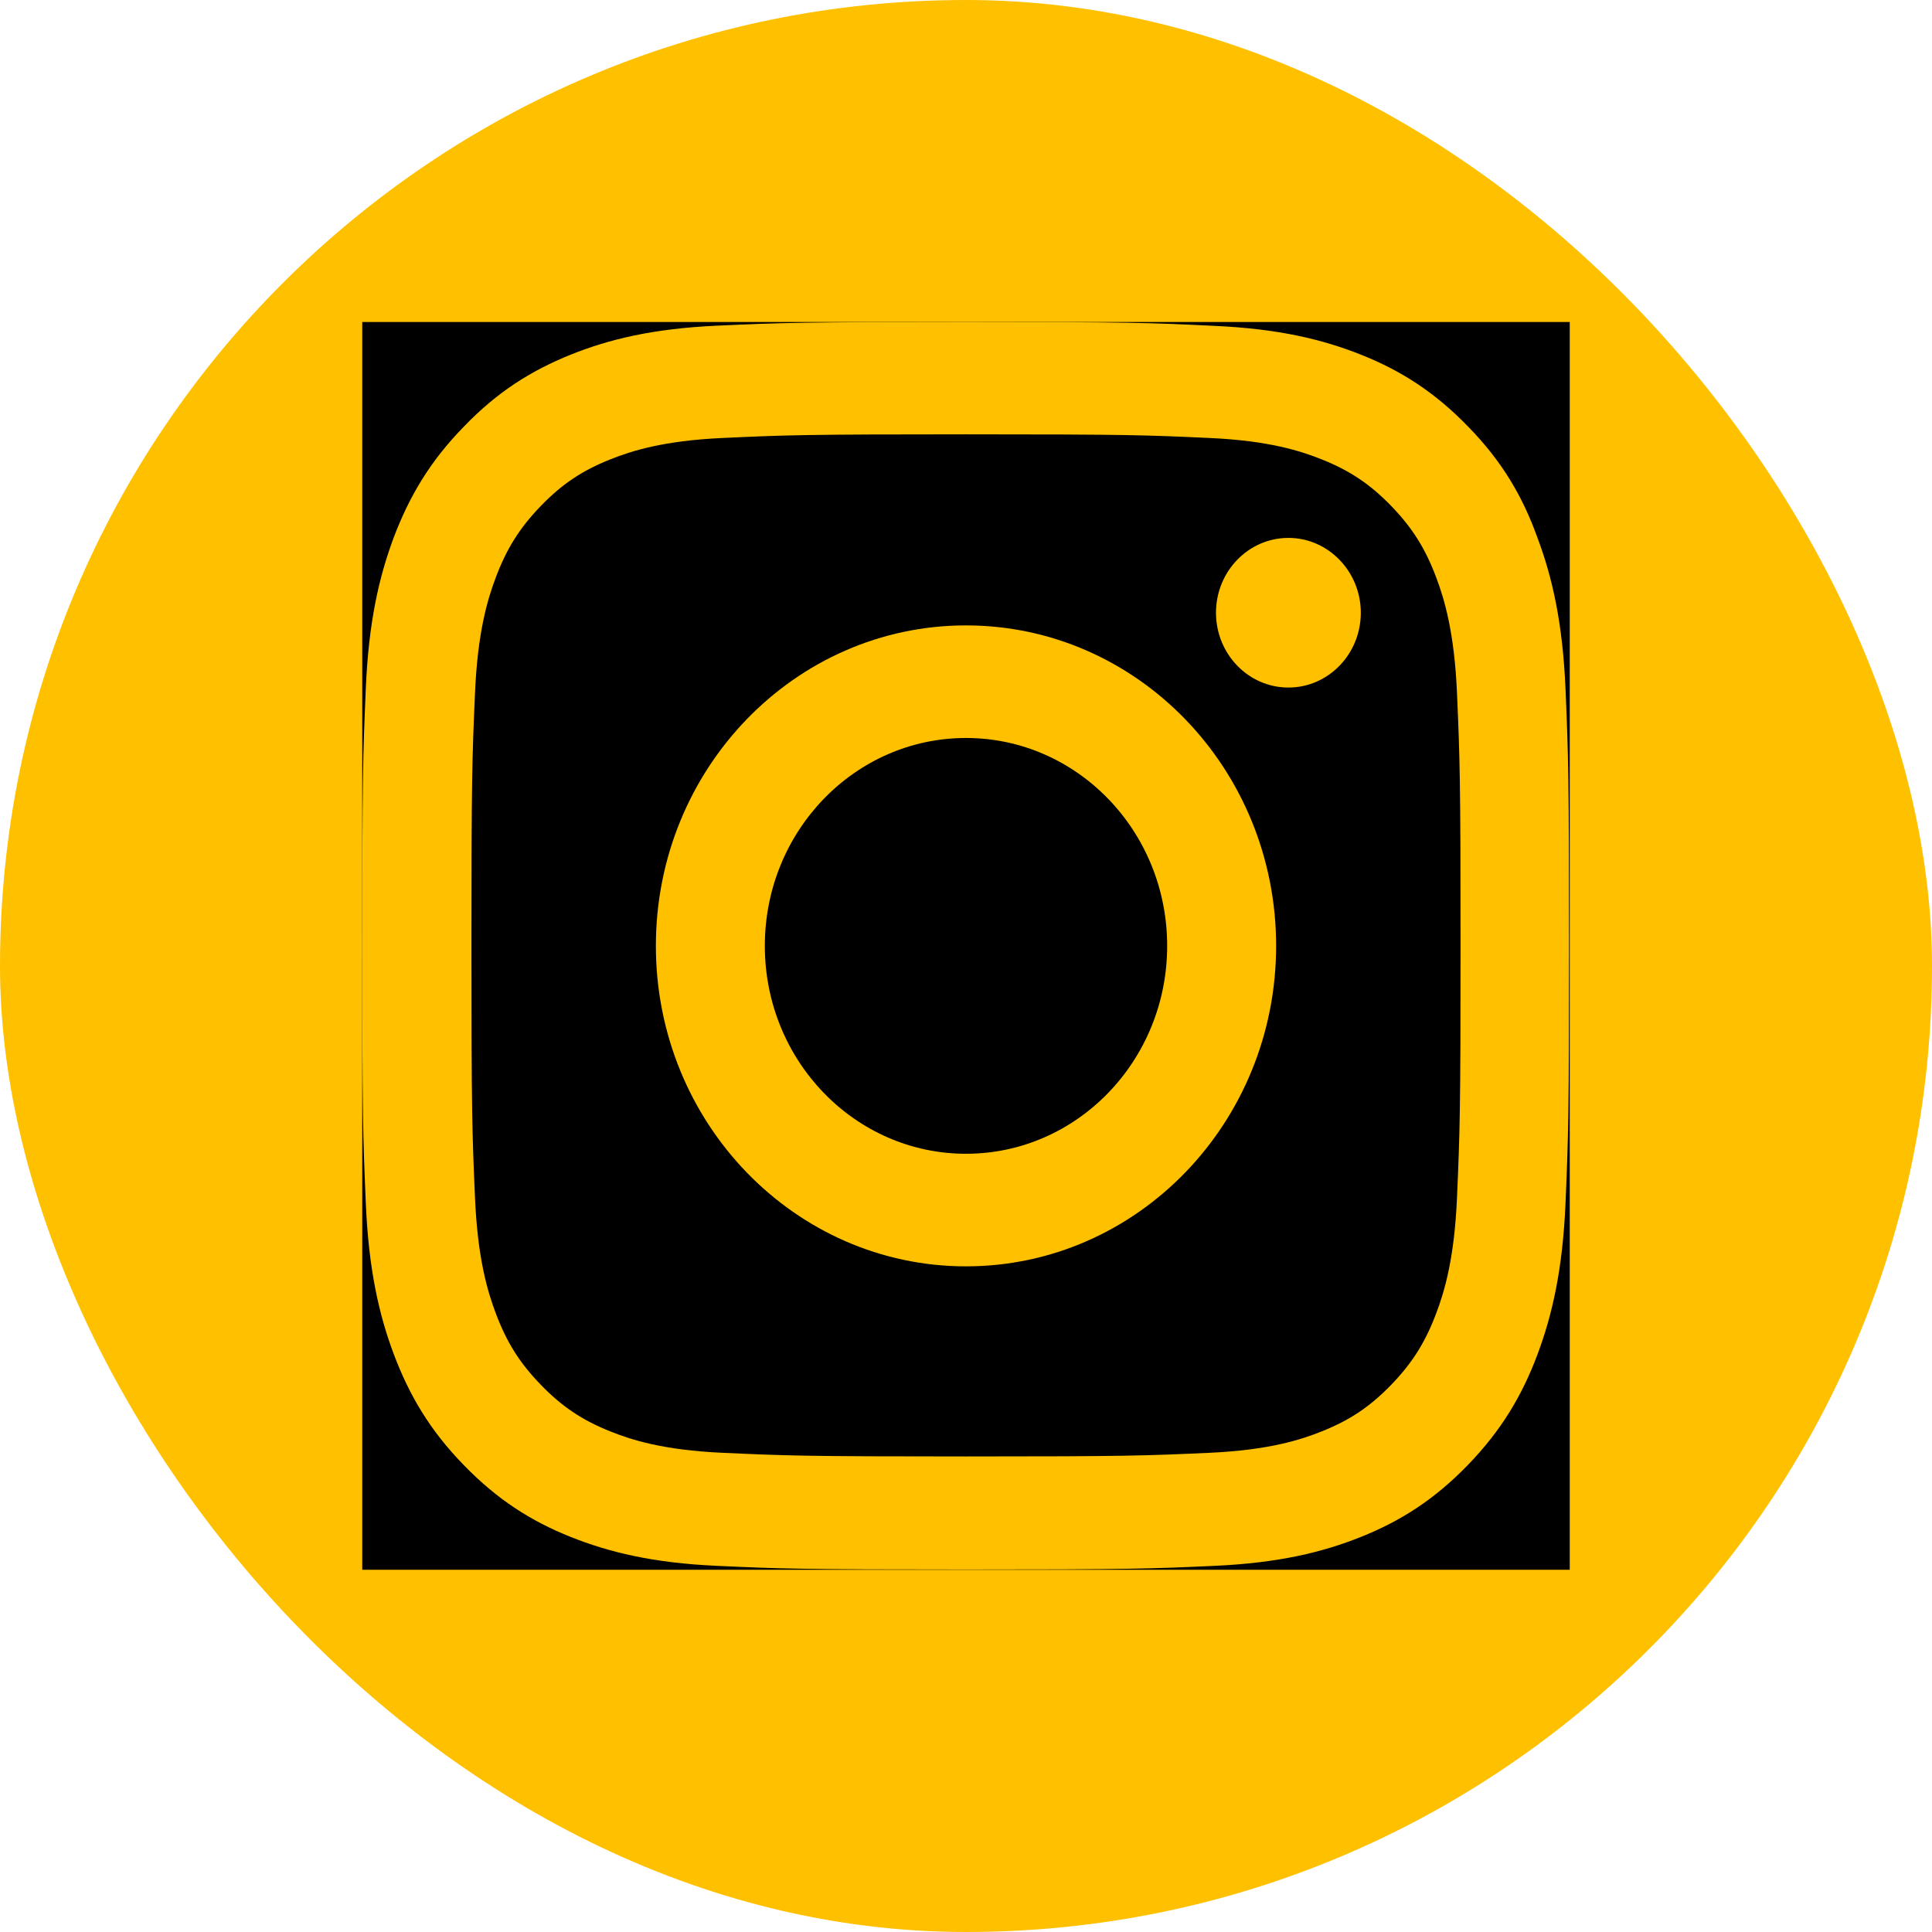 <svg xmlns="http://www.w3.org/2000/svg" fill="none" viewBox="0 0 48 48" height="48" width="48">
<rect fill="#FFC000" rx="24" height="48" width="48" x="6.10352e-05"></rect>
<g clip-path="url(#clip0_773_237)">
<rect fill="black" transform="translate(9 8)" height="31" width="30"></rect>
<path fill="#FFC000" d="M24 10.791C28.008 10.791 28.483 10.809 30.059 10.882C31.523 10.949 32.315 11.203 32.842 11.415C33.539 11.693 34.043 12.032 34.565 12.571C35.092 13.116 35.414 13.631 35.684 14.351C35.889 14.896 36.135 15.72 36.199 17.227C36.27 18.862 36.287 19.352 36.287 23.488C36.287 27.629 36.27 28.12 36.199 29.748C36.135 31.262 35.889 32.08 35.684 32.624C35.414 33.345 35.086 33.866 34.565 34.404C34.037 34.949 33.539 35.282 32.842 35.561C32.315 35.773 31.518 36.027 30.059 36.094C28.477 36.166 28.002 36.185 24 36.185C19.992 36.185 19.518 36.166 17.942 36.094C16.477 36.027 15.686 35.773 15.158 35.561C14.461 35.282 13.957 34.943 13.436 34.404C12.908 33.86 12.586 33.345 12.316 32.624C12.111 32.08 11.865 31.256 11.801 29.748C11.73 28.114 11.713 27.623 11.713 23.488C11.713 19.346 11.73 18.856 11.801 17.227C11.865 15.714 12.111 14.896 12.316 14.351C12.586 13.631 12.914 13.11 13.436 12.571C13.963 12.026 14.461 11.693 15.158 11.415C15.686 11.203 16.483 10.949 17.942 10.882C19.518 10.809 19.992 10.791 24 10.791ZM24 8C19.928 8 19.418 8.018 17.818 8.091C16.225 8.163 15.129 8.43 14.18 8.811C13.19 9.211 12.352 9.738 11.52 10.604C10.682 11.463 10.172 12.329 9.785 13.346C9.416 14.333 9.158 15.459 9.088 17.106C9.018 18.765 9 19.292 9 23.5C9 27.708 9.018 28.235 9.088 29.888C9.158 31.535 9.416 32.667 9.785 33.648C10.172 34.671 10.682 35.537 11.52 36.397C12.352 37.256 13.19 37.789 14.174 38.183C15.129 38.564 16.219 38.831 17.813 38.903C19.412 38.976 19.922 38.994 23.994 38.994C28.067 38.994 28.576 38.976 30.176 38.903C31.77 38.831 32.865 38.564 33.815 38.183C34.799 37.789 35.637 37.256 36.469 36.397C37.301 35.537 37.816 34.671 38.197 33.654C38.566 32.667 38.824 31.541 38.895 29.894C38.965 28.241 38.983 27.714 38.983 23.506C38.983 19.298 38.965 18.771 38.895 17.118C38.824 15.472 38.566 14.339 38.197 13.358C37.828 12.329 37.318 11.463 36.48 10.604C35.648 9.744 34.811 9.211 33.826 8.817C32.871 8.436 31.781 8.17 30.188 8.097C28.582 8.018 28.072 8 24 8Z"></path>
<path fill="#FFC000" d="M24 15.538C19.746 15.538 16.295 19.104 16.295 23.5C16.295 27.896 19.746 31.462 24 31.462C28.254 31.462 31.705 27.896 31.705 23.5C31.705 19.104 28.254 15.538 24 15.538ZM24 28.665C21.24 28.665 19.002 26.352 19.002 23.5C19.002 20.648 21.24 18.335 24 18.335C26.76 18.335 28.998 20.648 28.998 23.5C28.998 26.352 26.76 28.665 24 28.665Z"></path>
<path fill="#FFC000" d="M33.809 15.223C33.809 16.252 33 17.082 32.01 17.082C31.014 17.082 30.211 16.246 30.211 15.223C30.211 14.194 31.02 13.364 32.01 13.364C33 13.364 33.809 14.2 33.809 15.223Z"></path>
</g>
<defs>
<clipPath id="clip0_773_237">
<rect transform="translate(9 8)" fill="white" height="31" width="30"></rect>
</clipPath>
</defs>
</svg>
